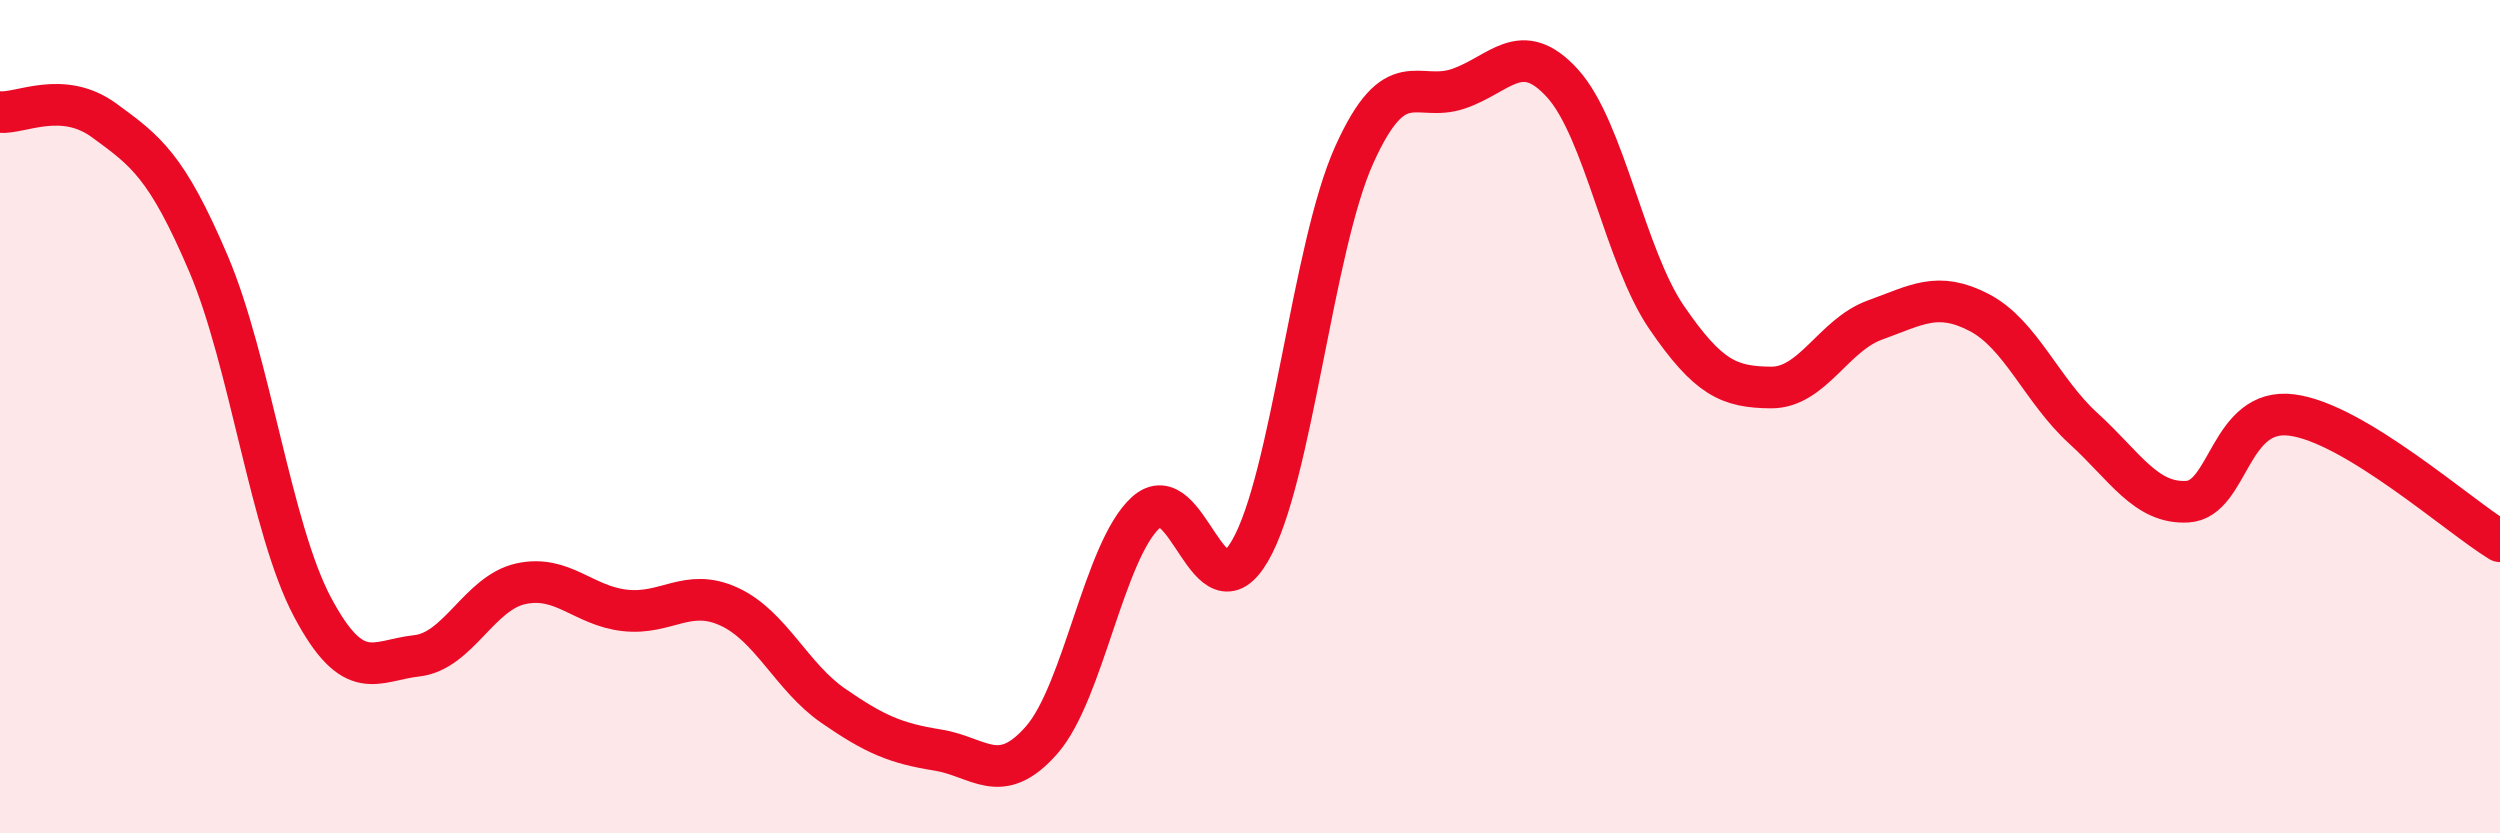 
    <svg width="60" height="20" viewBox="0 0 60 20" xmlns="http://www.w3.org/2000/svg">
      <path
        d="M 0,2.69 C 0.5,2.73 1.5,2.16 2.5,2.89 C 3.5,3.62 4,3.98 5,6.32 C 6,8.66 6.5,12.69 7.5,14.57 C 8.5,16.45 9,15.85 10,15.74 C 11,15.63 11.5,14.23 12.5,14.01 C 13.5,13.79 14,14.54 15,14.65 C 16,14.76 16.5,14.1 17.5,14.56 C 18.5,15.02 19,16.25 20,16.94 C 21,17.63 21.5,17.84 22.5,18 C 23.5,18.16 24,18.9 25,17.76 C 26,16.62 26.5,13.21 27.5,12.3 C 28.5,11.39 29,14.94 30,13.22 C 31,11.5 31.5,5.94 32.5,3.72 C 33.5,1.5 34,2.47 35,2.13 C 36,1.79 36.5,0.9 37.5,2 C 38.5,3.1 39,6.16 40,7.62 C 41,9.08 41.5,9.29 42.5,9.3 C 43.5,9.31 44,8.04 45,7.68 C 46,7.32 46.5,6.98 47.5,7.5 C 48.5,8.02 49,9.37 50,10.28 C 51,11.19 51.5,12.1 52.5,12.04 C 53.5,11.98 53.5,9.77 55,9.96 C 56.5,10.15 59,12.38 60,12.99L60 20L0 20Z"
        fill="#EB0A25"
        opacity="0.1"
        stroke-linecap="round"
        stroke-linejoin="round"
      />
      <path
        d="M 0,2.69 C 0.5,2.73 1.5,2.16 2.5,2.89 C 3.5,3.62 4,3.98 5,6.32 C 6,8.66 6.5,12.69 7.5,14.57 C 8.5,16.45 9,15.85 10,15.74 C 11,15.63 11.5,14.23 12.5,14.01 C 13.5,13.79 14,14.54 15,14.65 C 16,14.76 16.5,14.1 17.5,14.56 C 18.5,15.02 19,16.25 20,16.94 C 21,17.63 21.5,17.84 22.5,18 C 23.5,18.16 24,18.9 25,17.76 C 26,16.62 26.5,13.21 27.5,12.3 C 28.5,11.39 29,14.94 30,13.22 C 31,11.5 31.5,5.94 32.5,3.72 C 33.5,1.5 34,2.47 35,2.13 C 36,1.79 36.5,0.9 37.5,2 C 38.5,3.1 39,6.16 40,7.62 C 41,9.08 41.5,9.29 42.5,9.3 C 43.5,9.31 44,8.04 45,7.68 C 46,7.32 46.5,6.98 47.5,7.5 C 48.5,8.02 49,9.37 50,10.28 C 51,11.19 51.5,12.1 52.5,12.04 C 53.5,11.98 53.5,9.77 55,9.96 C 56.5,10.15 59,12.38 60,12.99"
        stroke="#EB0A25"
        stroke-width="1"
        fill="none"
        stroke-linecap="round"
        stroke-linejoin="round"
      />
    </svg>
  